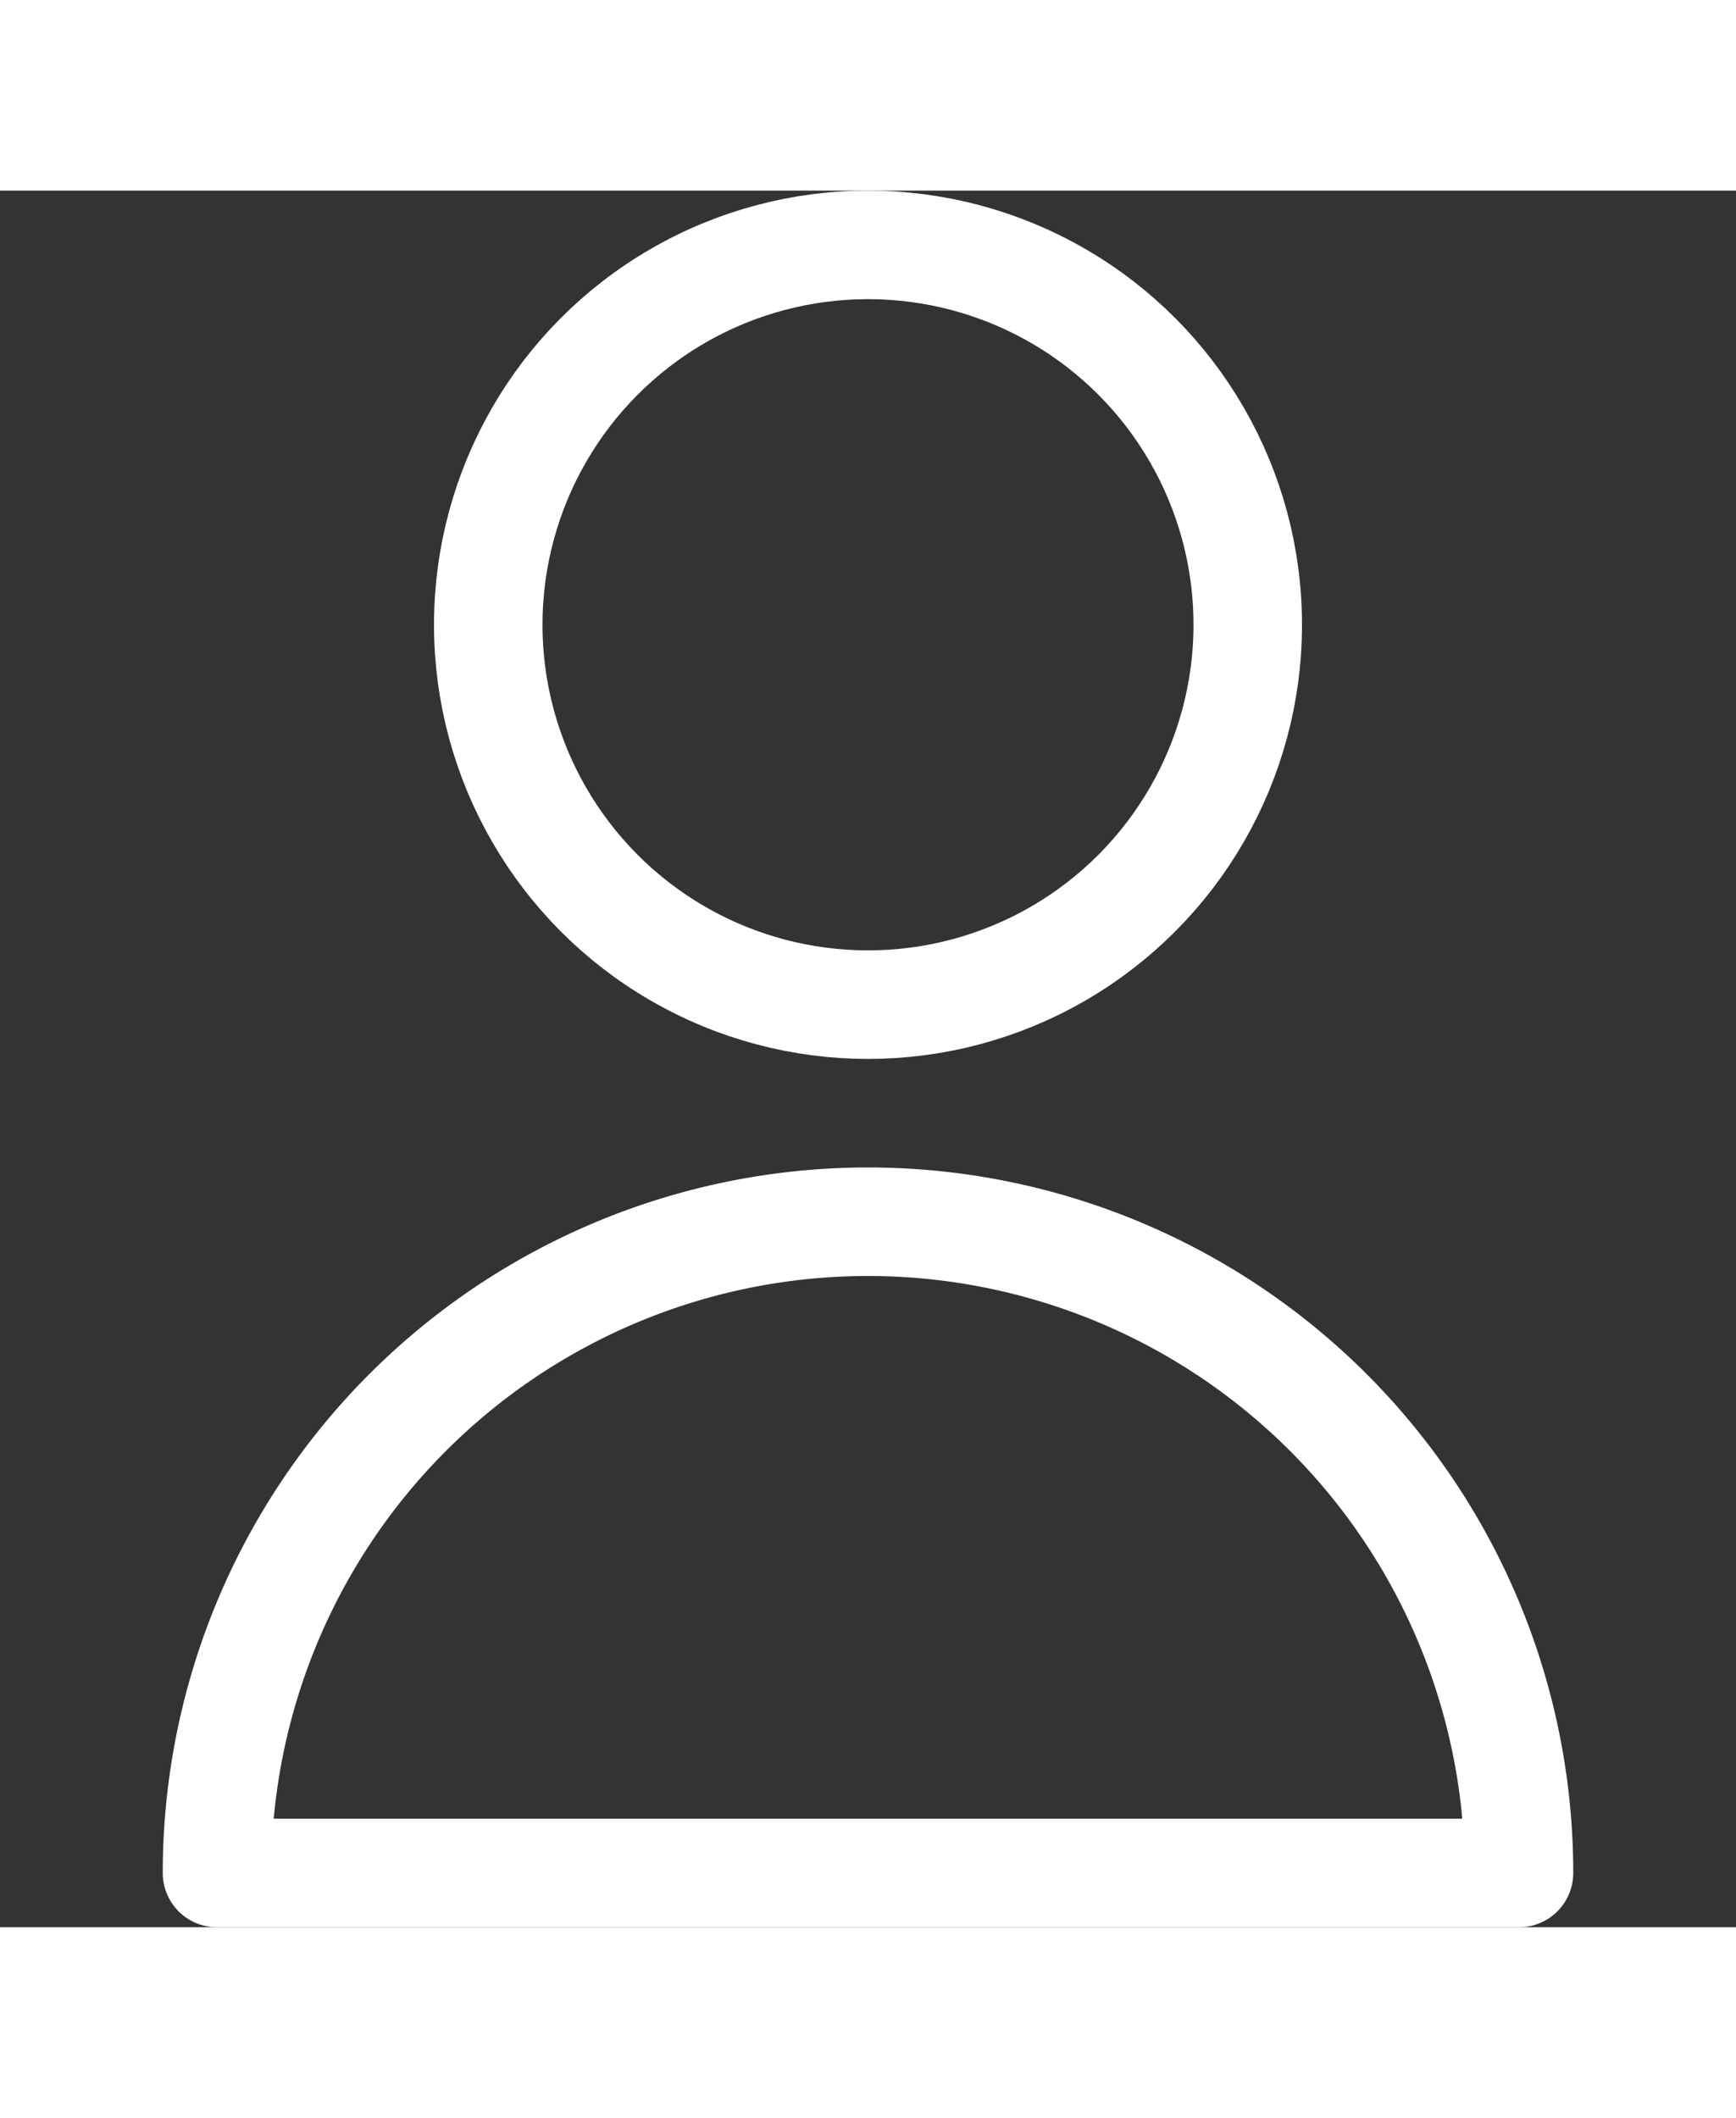 <svg xmlns="http://www.w3.org/2000/svg" viewBox="0 0 32 32" id="icon_101627683368866" data-filename="professional-attorneys.svg" width="41" height="50"><rect x="0" y="0" width="32" height="32" fill="#333333" stroke="none"/><defs><style>.cls-1{fill:none;stroke:#FFF;stroke-linecap:round;stroke-linejoin:round;stroke-width:2px;}</style></defs><title></title><g data-name="78-user" id="_78-user"><circle class="cls-1" cx="16" cy="8" r="7"></circle><path class="cls-1" d="M28,31A12,12,0,0,0,4,31Z"></path></g></svg>